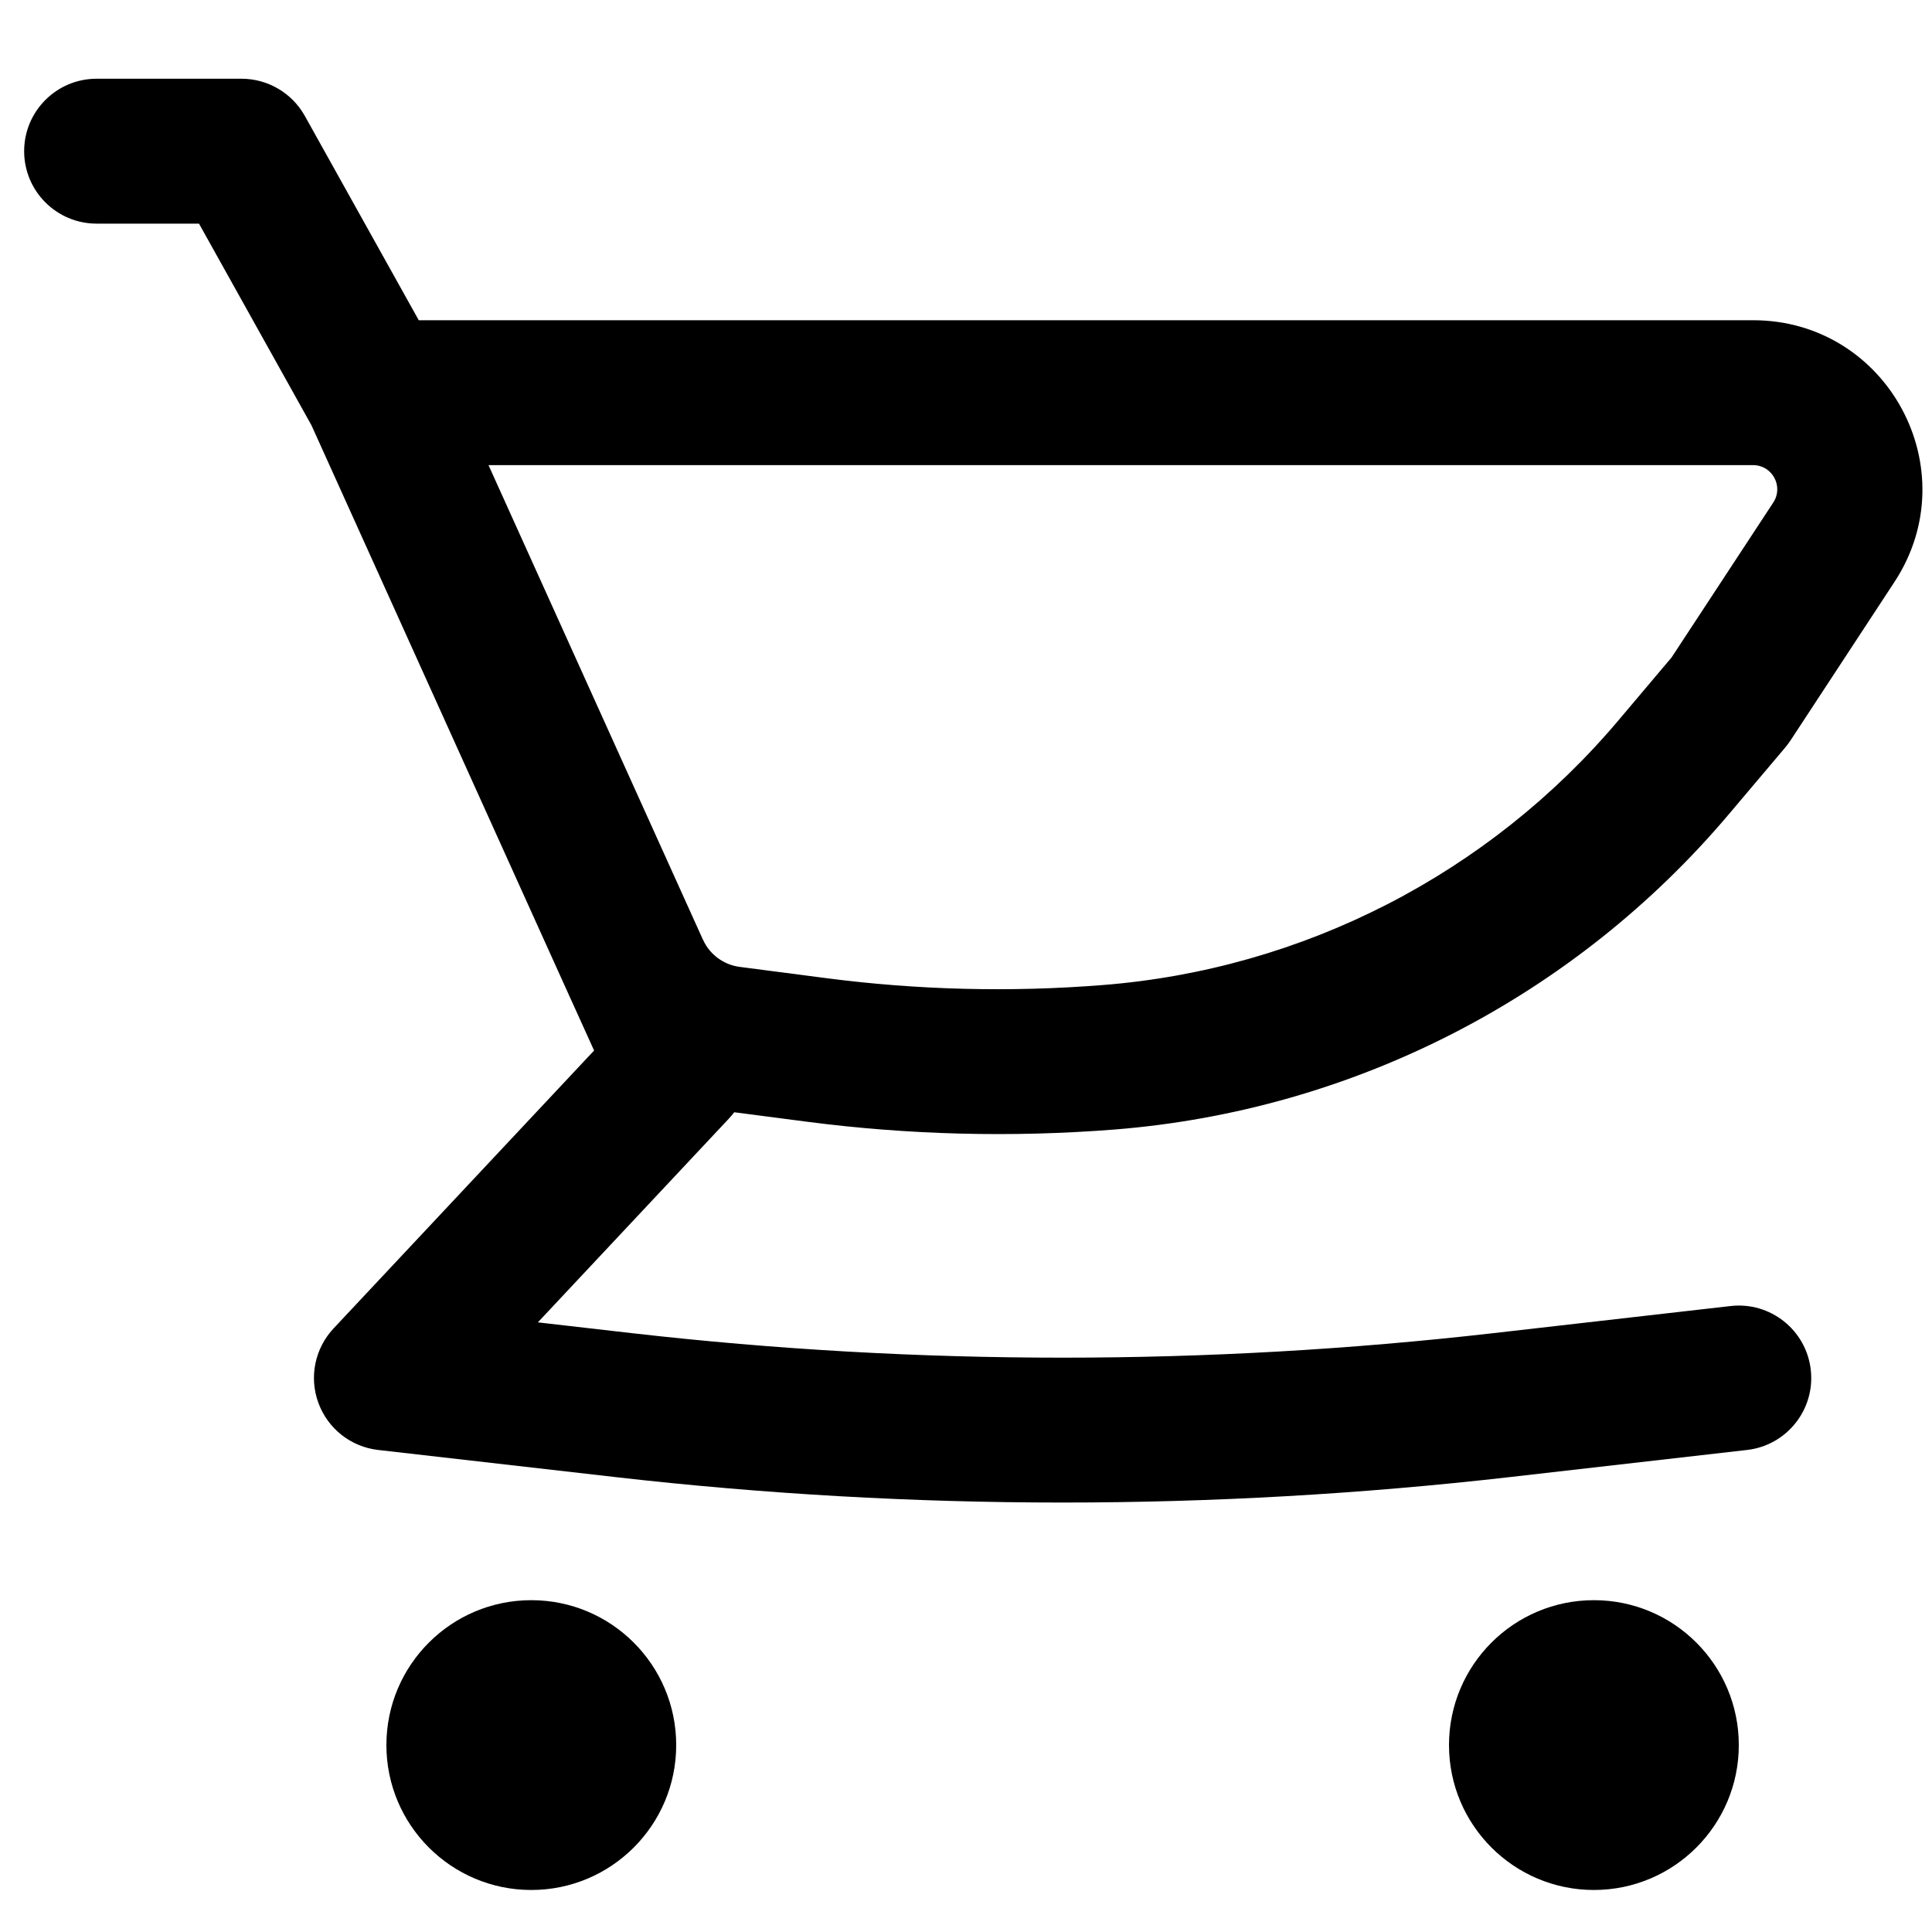<?xml version="1.0" encoding="UTF-8"?>
<svg xmlns="http://www.w3.org/2000/svg" width="20" height="20" viewBox="0 0 20 20" fill="none">
  <path fill-rule="evenodd" clip-rule="evenodd" d="M18.148 3.315H4.335L3.155 1.199C3.022 0.962 2.772 0.815 2.5 0.815H1C0.586 0.815 0.25 1.151 0.25 1.565C0.25 1.979 0.586 2.315 1 2.315H2.06L3.224 4.402L5.91 10.346L5.913 10.352L6.15 10.875L3.453 13.752C3.259 13.959 3.198 14.257 3.296 14.523C3.394 14.79 3.633 14.978 3.915 15.01L6.373 15.291C9.448 15.642 12.552 15.642 15.627 15.291L18.085 15.01C18.497 14.963 18.792 14.591 18.745 14.18C18.698 13.768 18.326 13.473 17.915 13.52L15.457 13.801C12.495 14.139 9.505 14.139 6.543 13.801L5.568 13.689L7.547 11.578C7.566 11.557 7.584 11.536 7.601 11.514L8.353 11.612C9.408 11.749 10.475 11.776 11.535 11.693C14.009 11.497 16.301 10.32 17.901 8.424L18.48 7.739C18.499 7.716 18.517 7.692 18.534 7.667L19.611 6.025C20.375 4.861 19.54 3.315 18.148 3.315ZM7.656 10.009C7.491 9.987 7.348 9.882 7.279 9.731L7.277 9.728L5.057 4.815H18.148C18.347 4.815 18.466 5.036 18.357 5.202L17.304 6.806L16.755 7.456C15.413 9.046 13.491 10.033 11.417 10.197C10.46 10.273 9.498 10.249 8.547 10.125L7.656 10.009Z" fill="black"></path>
  <path d="M5.5 16.565C4.672 16.565 4 17.236 4 18.065C4 18.893 4.672 19.565 5.5 19.565C6.328 19.565 7 18.893 7 18.065C7 17.236 6.328 16.565 5.5 16.565Z" fill="black"></path>
  <path d="M15 18.065C15 17.236 15.672 16.565 16.5 16.565C17.328 16.565 18 17.236 18 18.065C18 18.893 17.328 19.565 16.5 19.565C15.672 19.565 15 18.893 15 18.065Z" fill="black"></path>
</svg>
